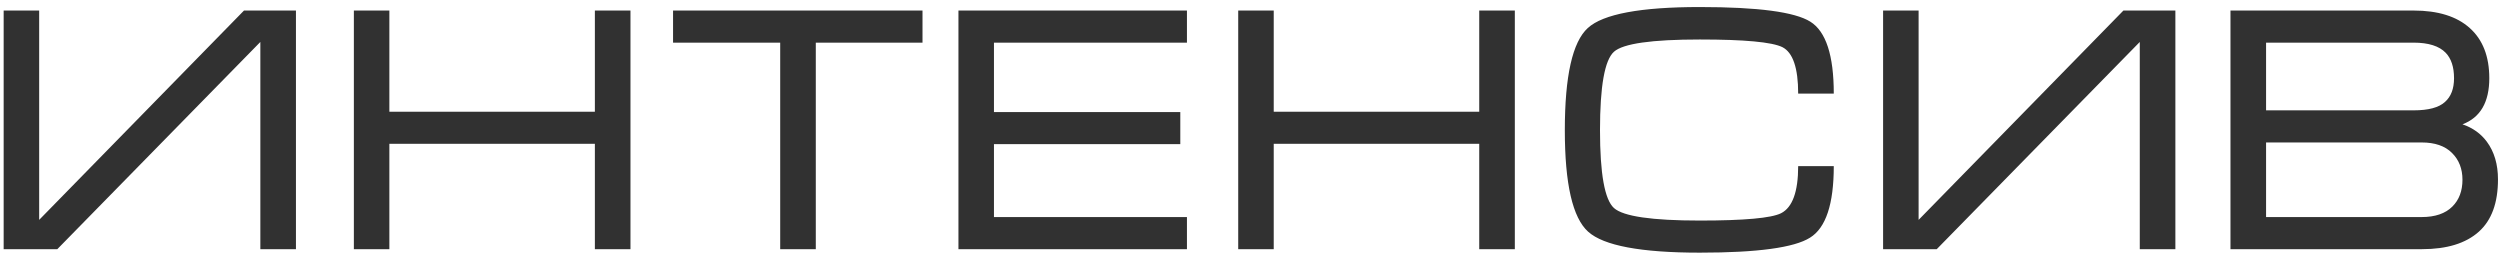 <?xml version="1.0" encoding="UTF-8"?> <svg xmlns="http://www.w3.org/2000/svg" width="301" height="31" viewBox="0 0 301 31" fill="none"> <path d="M35.632 30H31.346V5.052L6.9 30H0.44V1.269H4.716V26.473L29.377 1.269H35.632V30ZM42.605 1.269H46.88V13.45H71.623V1.269H75.909V30H71.623V17.316H46.88V30H42.605V1.269ZM81.036 1.269H111.07V5.134H98.222V30H93.936V5.134H81.036V1.269ZM115.397 1.269H142.908V5.134H119.673V13.491H142.108V17.357H119.673V26.134H142.908V30H115.397V1.269ZM149.081 1.269H153.357V13.45H178.1V1.269H182.386V30H178.1V17.316H153.357V30H149.081V1.269ZM192.64 15.675C192.64 20.912 193.2 24.036 194.321 25.047C195.442 26.052 198.888 26.555 204.657 26.555C210.003 26.555 213.264 26.261 214.439 25.673C215.813 24.976 216.5 23.085 216.5 20.002H220.787C220.787 24.569 219.833 27.44 217.926 28.616C216.019 29.819 211.596 30.42 204.657 30.42C197.568 30.42 193.087 29.58 191.214 27.898C189.341 26.216 188.405 22.142 188.405 15.675C188.405 9.154 189.328 5.052 191.173 3.371C193.019 1.689 197.514 0.848 204.657 0.848C211.657 0.848 216.094 1.436 217.967 2.612C219.847 3.788 220.787 6.672 220.787 11.266H216.5C216.5 8.19 215.868 6.327 214.604 5.678C213.346 5.062 210.03 4.755 204.657 4.755C198.86 4.755 195.415 5.247 194.321 6.231C193.2 7.236 192.64 10.384 192.64 15.675ZM261.915 30H257.629V5.052L233.184 30H226.724V1.269H231V26.473L255.66 1.269H261.915V30ZM300.757 21.602C300.757 24.425 299.988 26.524 298.45 27.898C296.884 29.299 294.604 30 291.61 30H268.549V1.269H290.595C293.535 1.269 295.787 1.969 297.353 3.371C298.925 4.772 299.711 6.789 299.711 9.42C299.711 12.305 298.634 14.154 296.481 14.968C297.711 15.385 298.689 16.082 299.414 17.06C300.309 18.27 300.757 19.784 300.757 21.602ZM295.466 9.42C295.466 8.074 295.131 7.052 294.461 6.354C293.675 5.541 292.386 5.134 290.595 5.134H272.835V13.286H290.595C292.386 13.286 293.647 12.948 294.379 12.271C295.104 11.628 295.466 10.678 295.466 9.42ZM272.835 17.152V26.134H291.559C293.186 26.134 294.42 25.714 295.261 24.873C296.074 24.066 296.481 22.99 296.481 21.643C296.481 20.324 296.061 19.247 295.22 18.413C294.379 17.572 293.159 17.152 291.559 17.152H272.835Z" fill="#313131"></path> </svg> 